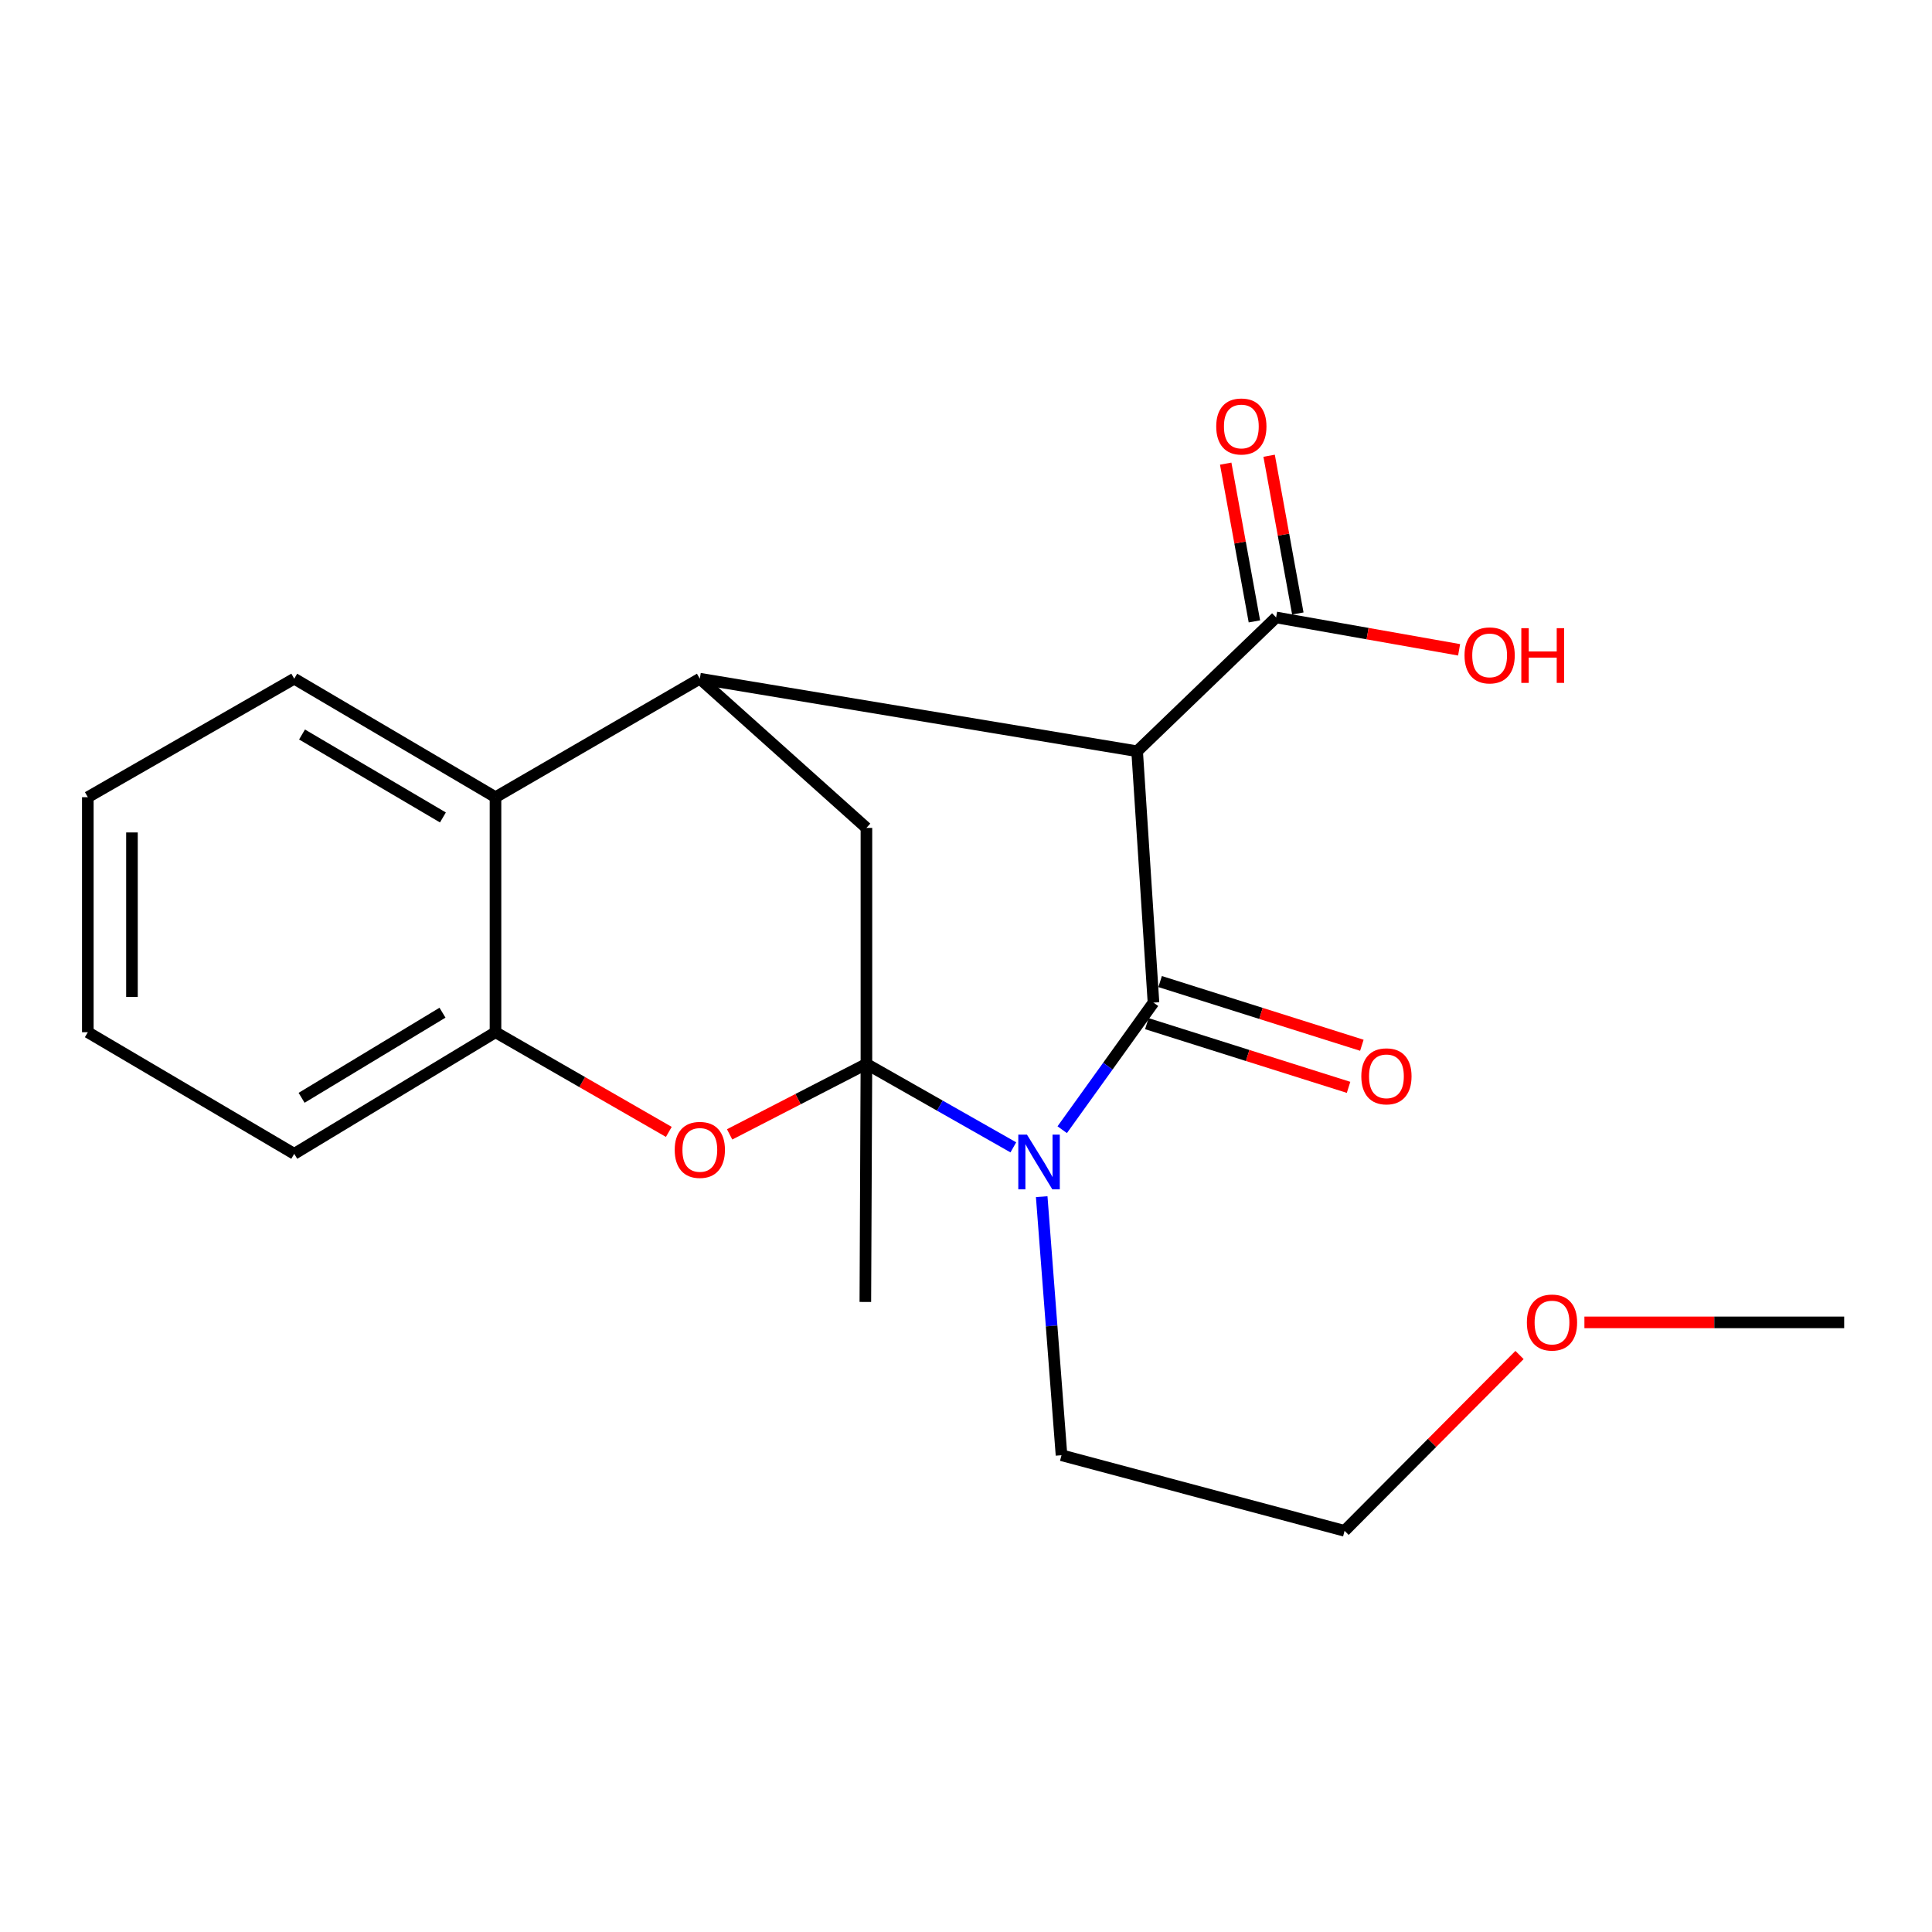 <?xml version='1.0' encoding='iso-8859-1'?>
<svg version='1.1' baseProfile='full'
              xmlns='http://www.w3.org/2000/svg'
                      xmlns:rdkit='http://www.rdkit.org/xml'
                      xmlns:xlink='http://www.w3.org/1999/xlink'
                  xml:space='preserve'
width='1000px' height='1000px' viewBox='0 0 1000 1000'>
<!-- END OF HEADER -->
<rect style='opacity:1.0;fill:#FFFFFF;stroke:none' width='1000' height='1000' x='0' y='0'> </rect>
<path class='bond-1' d='M 448.458,550.677 L 486.479,572.274' style='fill:none;fill-rule:evenodd;stroke:#000000;stroke-width:6px;stroke-linecap:butt;stroke-linejoin:miter;stroke-opacity:1' />
<path class='bond-1' d='M 486.479,572.274 L 524.5,593.871' style='fill:none;fill-rule:evenodd;stroke:#0000FF;stroke-width:6px;stroke-linecap:butt;stroke-linejoin:miter;stroke-opacity:1' />
<path class='bond-4' d='M 448.458,550.677 L 413.057,568.914' style='fill:none;fill-rule:evenodd;stroke:#000000;stroke-width:6px;stroke-linecap:butt;stroke-linejoin:miter;stroke-opacity:1' />
<path class='bond-4' d='M 413.057,568.914 L 377.655,587.152' style='fill:none;fill-rule:evenodd;stroke:#FF0000;stroke-width:6px;stroke-linecap:butt;stroke-linejoin:miter;stroke-opacity:1' />
<path class='bond-5' d='M 448.458,550.677 L 448.458,428.518' style='fill:none;fill-rule:evenodd;stroke:#000000;stroke-width:6px;stroke-linecap:butt;stroke-linejoin:miter;stroke-opacity:1' />
<path class='bond-12' d='M 448.458,550.677 L 447.9,673.889' style='fill:none;fill-rule:evenodd;stroke:#000000;stroke-width:6px;stroke-linecap:butt;stroke-linejoin:miter;stroke-opacity:1' />
<path class='bond-0' d='M 597.042,518.947 L 573.421,551.84' style='fill:none;fill-rule:evenodd;stroke:#000000;stroke-width:6px;stroke-linecap:butt;stroke-linejoin:miter;stroke-opacity:1' />
<path class='bond-0' d='M 573.421,551.84 L 549.801,584.733' style='fill:none;fill-rule:evenodd;stroke:#0000FF;stroke-width:6px;stroke-linecap:butt;stroke-linejoin:miter;stroke-opacity:1' />
<path class='bond-9' d='M 593.602,529.84 L 645.808,546.326' style='fill:none;fill-rule:evenodd;stroke:#000000;stroke-width:6px;stroke-linecap:butt;stroke-linejoin:miter;stroke-opacity:1' />
<path class='bond-9' d='M 645.808,546.326 L 698.013,562.812' style='fill:none;fill-rule:evenodd;stroke:#FF0000;stroke-width:6px;stroke-linecap:butt;stroke-linejoin:miter;stroke-opacity:1' />
<path class='bond-9' d='M 600.482,508.055 L 652.687,524.541' style='fill:none;fill-rule:evenodd;stroke:#000000;stroke-width:6px;stroke-linecap:butt;stroke-linejoin:miter;stroke-opacity:1' />
<path class='bond-9' d='M 652.687,524.541 L 704.893,541.027' style='fill:none;fill-rule:evenodd;stroke:#FF0000;stroke-width:6px;stroke-linecap:butt;stroke-linejoin:miter;stroke-opacity:1' />
<path class='bond-22' d='M 597.042,518.947 L 588.576,388.843' style='fill:none;fill-rule:evenodd;stroke:#000000;stroke-width:6px;stroke-linecap:butt;stroke-linejoin:miter;stroke-opacity:1' />
<path class='bond-11' d='M 539.185,619.397 L 544.31,686.312' style='fill:none;fill-rule:evenodd;stroke:#0000FF;stroke-width:6px;stroke-linecap:butt;stroke-linejoin:miter;stroke-opacity:1' />
<path class='bond-11' d='M 544.31,686.312 L 549.435,753.226' style='fill:none;fill-rule:evenodd;stroke:#000000;stroke-width:6px;stroke-linecap:butt;stroke-linejoin:miter;stroke-opacity:1' />
<path class='bond-2' d='M 588.576,388.843 L 362.23,351.288' style='fill:none;fill-rule:evenodd;stroke:#000000;stroke-width:6px;stroke-linecap:butt;stroke-linejoin:miter;stroke-opacity:1' />
<path class='bond-8' d='M 588.576,388.843 L 660.514,319.584' style='fill:none;fill-rule:evenodd;stroke:#000000;stroke-width:6px;stroke-linecap:butt;stroke-linejoin:miter;stroke-opacity:1' />
<path class='bond-3' d='M 362.23,351.288 L 448.458,428.518' style='fill:none;fill-rule:evenodd;stroke:#000000;stroke-width:6px;stroke-linecap:butt;stroke-linejoin:miter;stroke-opacity:1' />
<path class='bond-6' d='M 362.23,351.288 L 256.469,412.628' style='fill:none;fill-rule:evenodd;stroke:#000000;stroke-width:6px;stroke-linecap:butt;stroke-linejoin:miter;stroke-opacity:1' />
<path class='bond-7' d='M 346.18,585.868 L 301.325,560.074' style='fill:none;fill-rule:evenodd;stroke:#FF0000;stroke-width:6px;stroke-linecap:butt;stroke-linejoin:miter;stroke-opacity:1' />
<path class='bond-7' d='M 301.325,560.074 L 256.469,534.279' style='fill:none;fill-rule:evenodd;stroke:#000000;stroke-width:6px;stroke-linecap:butt;stroke-linejoin:miter;stroke-opacity:1' />
<path class='bond-14' d='M 256.469,412.628 L 152.294,351.288' style='fill:none;fill-rule:evenodd;stroke:#000000;stroke-width:6px;stroke-linecap:butt;stroke-linejoin:miter;stroke-opacity:1' />
<path class='bond-14' d='M 229.251,423.113 L 156.329,380.175' style='fill:none;fill-rule:evenodd;stroke:#000000;stroke-width:6px;stroke-linecap:butt;stroke-linejoin:miter;stroke-opacity:1' />
<path class='bond-21' d='M 256.469,412.628 L 256.469,534.279' style='fill:none;fill-rule:evenodd;stroke:#000000;stroke-width:6px;stroke-linecap:butt;stroke-linejoin:miter;stroke-opacity:1' />
<path class='bond-15' d='M 256.469,534.279 L 152.294,597.218' style='fill:none;fill-rule:evenodd;stroke:#000000;stroke-width:6px;stroke-linecap:butt;stroke-linejoin:miter;stroke-opacity:1' />
<path class='bond-15' d='M 229.029,524.166 L 156.107,568.223' style='fill:none;fill-rule:evenodd;stroke:#000000;stroke-width:6px;stroke-linecap:butt;stroke-linejoin:miter;stroke-opacity:1' />
<path class='bond-10' d='M 671.752,317.539 L 664.325,276.716' style='fill:none;fill-rule:evenodd;stroke:#000000;stroke-width:6px;stroke-linecap:butt;stroke-linejoin:miter;stroke-opacity:1' />
<path class='bond-10' d='M 664.325,276.716 L 656.897,235.893' style='fill:none;fill-rule:evenodd;stroke:#FF0000;stroke-width:6px;stroke-linecap:butt;stroke-linejoin:miter;stroke-opacity:1' />
<path class='bond-10' d='M 649.275,321.628 L 641.848,280.805' style='fill:none;fill-rule:evenodd;stroke:#000000;stroke-width:6px;stroke-linecap:butt;stroke-linejoin:miter;stroke-opacity:1' />
<path class='bond-10' d='M 641.848,280.805 L 634.421,239.982' style='fill:none;fill-rule:evenodd;stroke:#FF0000;stroke-width:6px;stroke-linecap:butt;stroke-linejoin:miter;stroke-opacity:1' />
<path class='bond-13' d='M 660.514,319.584 L 707.871,327.964' style='fill:none;fill-rule:evenodd;stroke:#000000;stroke-width:6px;stroke-linecap:butt;stroke-linejoin:miter;stroke-opacity:1' />
<path class='bond-13' d='M 707.871,327.964 L 755.228,336.345' style='fill:none;fill-rule:evenodd;stroke:#FF0000;stroke-width:6px;stroke-linecap:butt;stroke-linejoin:miter;stroke-opacity:1' />
<path class='bond-17' d='M 549.435,753.226 L 695.949,792.355' style='fill:none;fill-rule:evenodd;stroke:#000000;stroke-width:6px;stroke-linecap:butt;stroke-linejoin:miter;stroke-opacity:1' />
<path class='bond-19' d='M 152.294,351.288 L 45.455,412.628' style='fill:none;fill-rule:evenodd;stroke:#000000;stroke-width:6px;stroke-linecap:butt;stroke-linejoin:miter;stroke-opacity:1' />
<path class='bond-20' d='M 152.294,597.218 L 45.455,534.279' style='fill:none;fill-rule:evenodd;stroke:#000000;stroke-width:6px;stroke-linecap:butt;stroke-linejoin:miter;stroke-opacity:1' />
<path class='bond-16' d='M 786.504,701.35 L 741.227,746.852' style='fill:none;fill-rule:evenodd;stroke:#FF0000;stroke-width:6px;stroke-linecap:butt;stroke-linejoin:miter;stroke-opacity:1' />
<path class='bond-16' d='M 741.227,746.852 L 695.949,792.355' style='fill:none;fill-rule:evenodd;stroke:#000000;stroke-width:6px;stroke-linecap:butt;stroke-linejoin:miter;stroke-opacity:1' />
<path class='bond-18' d='M 820.09,684.461 L 887.318,684.461' style='fill:none;fill-rule:evenodd;stroke:#FF0000;stroke-width:6px;stroke-linecap:butt;stroke-linejoin:miter;stroke-opacity:1' />
<path class='bond-18' d='M 887.318,684.461 L 954.545,684.461' style='fill:none;fill-rule:evenodd;stroke:#000000;stroke-width:6px;stroke-linecap:butt;stroke-linejoin:miter;stroke-opacity:1' />
<path class='bond-23' d='M 45.455,412.628 L 45.455,534.279' style='fill:none;fill-rule:evenodd;stroke:#000000;stroke-width:6px;stroke-linecap:butt;stroke-linejoin:miter;stroke-opacity:1' />
<path class='bond-23' d='M 68.3,430.875 L 68.3,516.031' style='fill:none;fill-rule:evenodd;stroke:#000000;stroke-width:6px;stroke-linecap:butt;stroke-linejoin:miter;stroke-opacity:1' />
<path  class='atom-2' d='M 531.549 587.271
L 540.829 602.271
Q 541.749 603.751, 543.229 606.431
Q 544.709 609.111, 544.789 609.271
L 544.789 587.271
L 548.549 587.271
L 548.549 615.591
L 544.669 615.591
L 534.709 599.191
Q 533.549 597.271, 532.309 595.071
Q 531.109 592.871, 530.749 592.191
L 530.749 615.591
L 527.069 615.591
L 527.069 587.271
L 531.549 587.271
' fill='#0000FF'/>
<path  class='atom-5' d='M 349.23 595.178
Q 349.23 588.378, 352.59 584.578
Q 355.95 580.778, 362.23 580.778
Q 368.51 580.778, 371.87 584.578
Q 375.23 588.378, 375.23 595.178
Q 375.23 602.058, 371.83 605.978
Q 368.43 609.858, 362.23 609.858
Q 355.99 609.858, 352.59 605.978
Q 349.23 602.098, 349.23 595.178
M 362.23 606.658
Q 366.55 606.658, 368.87 603.778
Q 371.23 600.858, 371.23 595.178
Q 371.23 589.618, 368.87 586.818
Q 366.55 583.978, 362.23 583.978
Q 357.91 583.978, 355.55 586.778
Q 353.23 589.578, 353.23 595.178
Q 353.23 600.898, 355.55 603.778
Q 357.91 606.658, 362.23 606.658
' fill='#FF0000'/>
<path  class='atom-10' d='M 704.614 557.103
Q 704.614 550.303, 707.974 546.503
Q 711.334 542.703, 717.614 542.703
Q 723.894 542.703, 727.254 546.503
Q 730.614 550.303, 730.614 557.103
Q 730.614 563.983, 727.214 567.903
Q 723.814 571.783, 717.614 571.783
Q 711.374 571.783, 707.974 567.903
Q 704.614 564.023, 704.614 557.103
M 717.614 568.583
Q 721.934 568.583, 724.254 565.703
Q 726.614 562.783, 726.614 557.103
Q 726.614 551.543, 724.254 548.743
Q 721.934 545.903, 717.614 545.903
Q 713.294 545.903, 710.934 548.703
Q 708.614 551.503, 708.614 557.103
Q 708.614 562.823, 710.934 565.703
Q 713.294 568.583, 717.614 568.583
' fill='#FF0000'/>
<path  class='atom-11' d='M 629.517 220.744
Q 629.517 213.944, 632.877 210.144
Q 636.237 206.344, 642.517 206.344
Q 648.797 206.344, 652.157 210.144
Q 655.517 213.944, 655.517 220.744
Q 655.517 227.624, 652.117 231.544
Q 648.717 235.424, 642.517 235.424
Q 636.277 235.424, 632.877 231.544
Q 629.517 227.664, 629.517 220.744
M 642.517 232.224
Q 646.837 232.224, 649.157 229.344
Q 651.517 226.424, 651.517 220.744
Q 651.517 215.184, 649.157 212.384
Q 646.837 209.544, 642.517 209.544
Q 638.197 209.544, 635.837 212.344
Q 633.517 215.144, 633.517 220.744
Q 633.517 226.464, 635.837 229.344
Q 638.197 232.224, 642.517 232.224
' fill='#FF0000'/>
<path  class='atom-14' d='M 758.034 339.222
Q 758.034 332.422, 761.394 328.622
Q 764.754 324.822, 771.034 324.822
Q 777.314 324.822, 780.674 328.622
Q 784.034 332.422, 784.034 339.222
Q 784.034 346.102, 780.634 350.022
Q 777.234 353.902, 771.034 353.902
Q 764.794 353.902, 761.394 350.022
Q 758.034 346.142, 758.034 339.222
M 771.034 350.702
Q 775.354 350.702, 777.674 347.822
Q 780.034 344.902, 780.034 339.222
Q 780.034 333.662, 777.674 330.862
Q 775.354 328.022, 771.034 328.022
Q 766.714 328.022, 764.354 330.822
Q 762.034 333.622, 762.034 339.222
Q 762.034 344.942, 764.354 347.822
Q 766.714 350.702, 771.034 350.702
' fill='#FF0000'/>
<path  class='atom-14' d='M 787.434 325.142
L 791.274 325.142
L 791.274 337.182
L 805.754 337.182
L 805.754 325.142
L 809.594 325.142
L 809.594 353.462
L 805.754 353.462
L 805.754 340.382
L 791.274 340.382
L 791.274 353.462
L 787.434 353.462
L 787.434 325.142
' fill='#FF0000'/>
<path  class='atom-17' d='M 790.31 684.541
Q 790.31 677.741, 793.67 673.941
Q 797.03 670.141, 803.31 670.141
Q 809.59 670.141, 812.95 673.941
Q 816.31 677.741, 816.31 684.541
Q 816.31 691.421, 812.91 695.341
Q 809.51 699.221, 803.31 699.221
Q 797.07 699.221, 793.67 695.341
Q 790.31 691.461, 790.31 684.541
M 803.31 696.021
Q 807.63 696.021, 809.95 693.141
Q 812.31 690.221, 812.31 684.541
Q 812.31 678.981, 809.95 676.181
Q 807.63 673.341, 803.31 673.341
Q 798.99 673.341, 796.63 676.141
Q 794.31 678.941, 794.31 684.541
Q 794.31 690.261, 796.63 693.141
Q 798.99 696.021, 803.31 696.021
' fill='#FF0000'/>
</svg>
